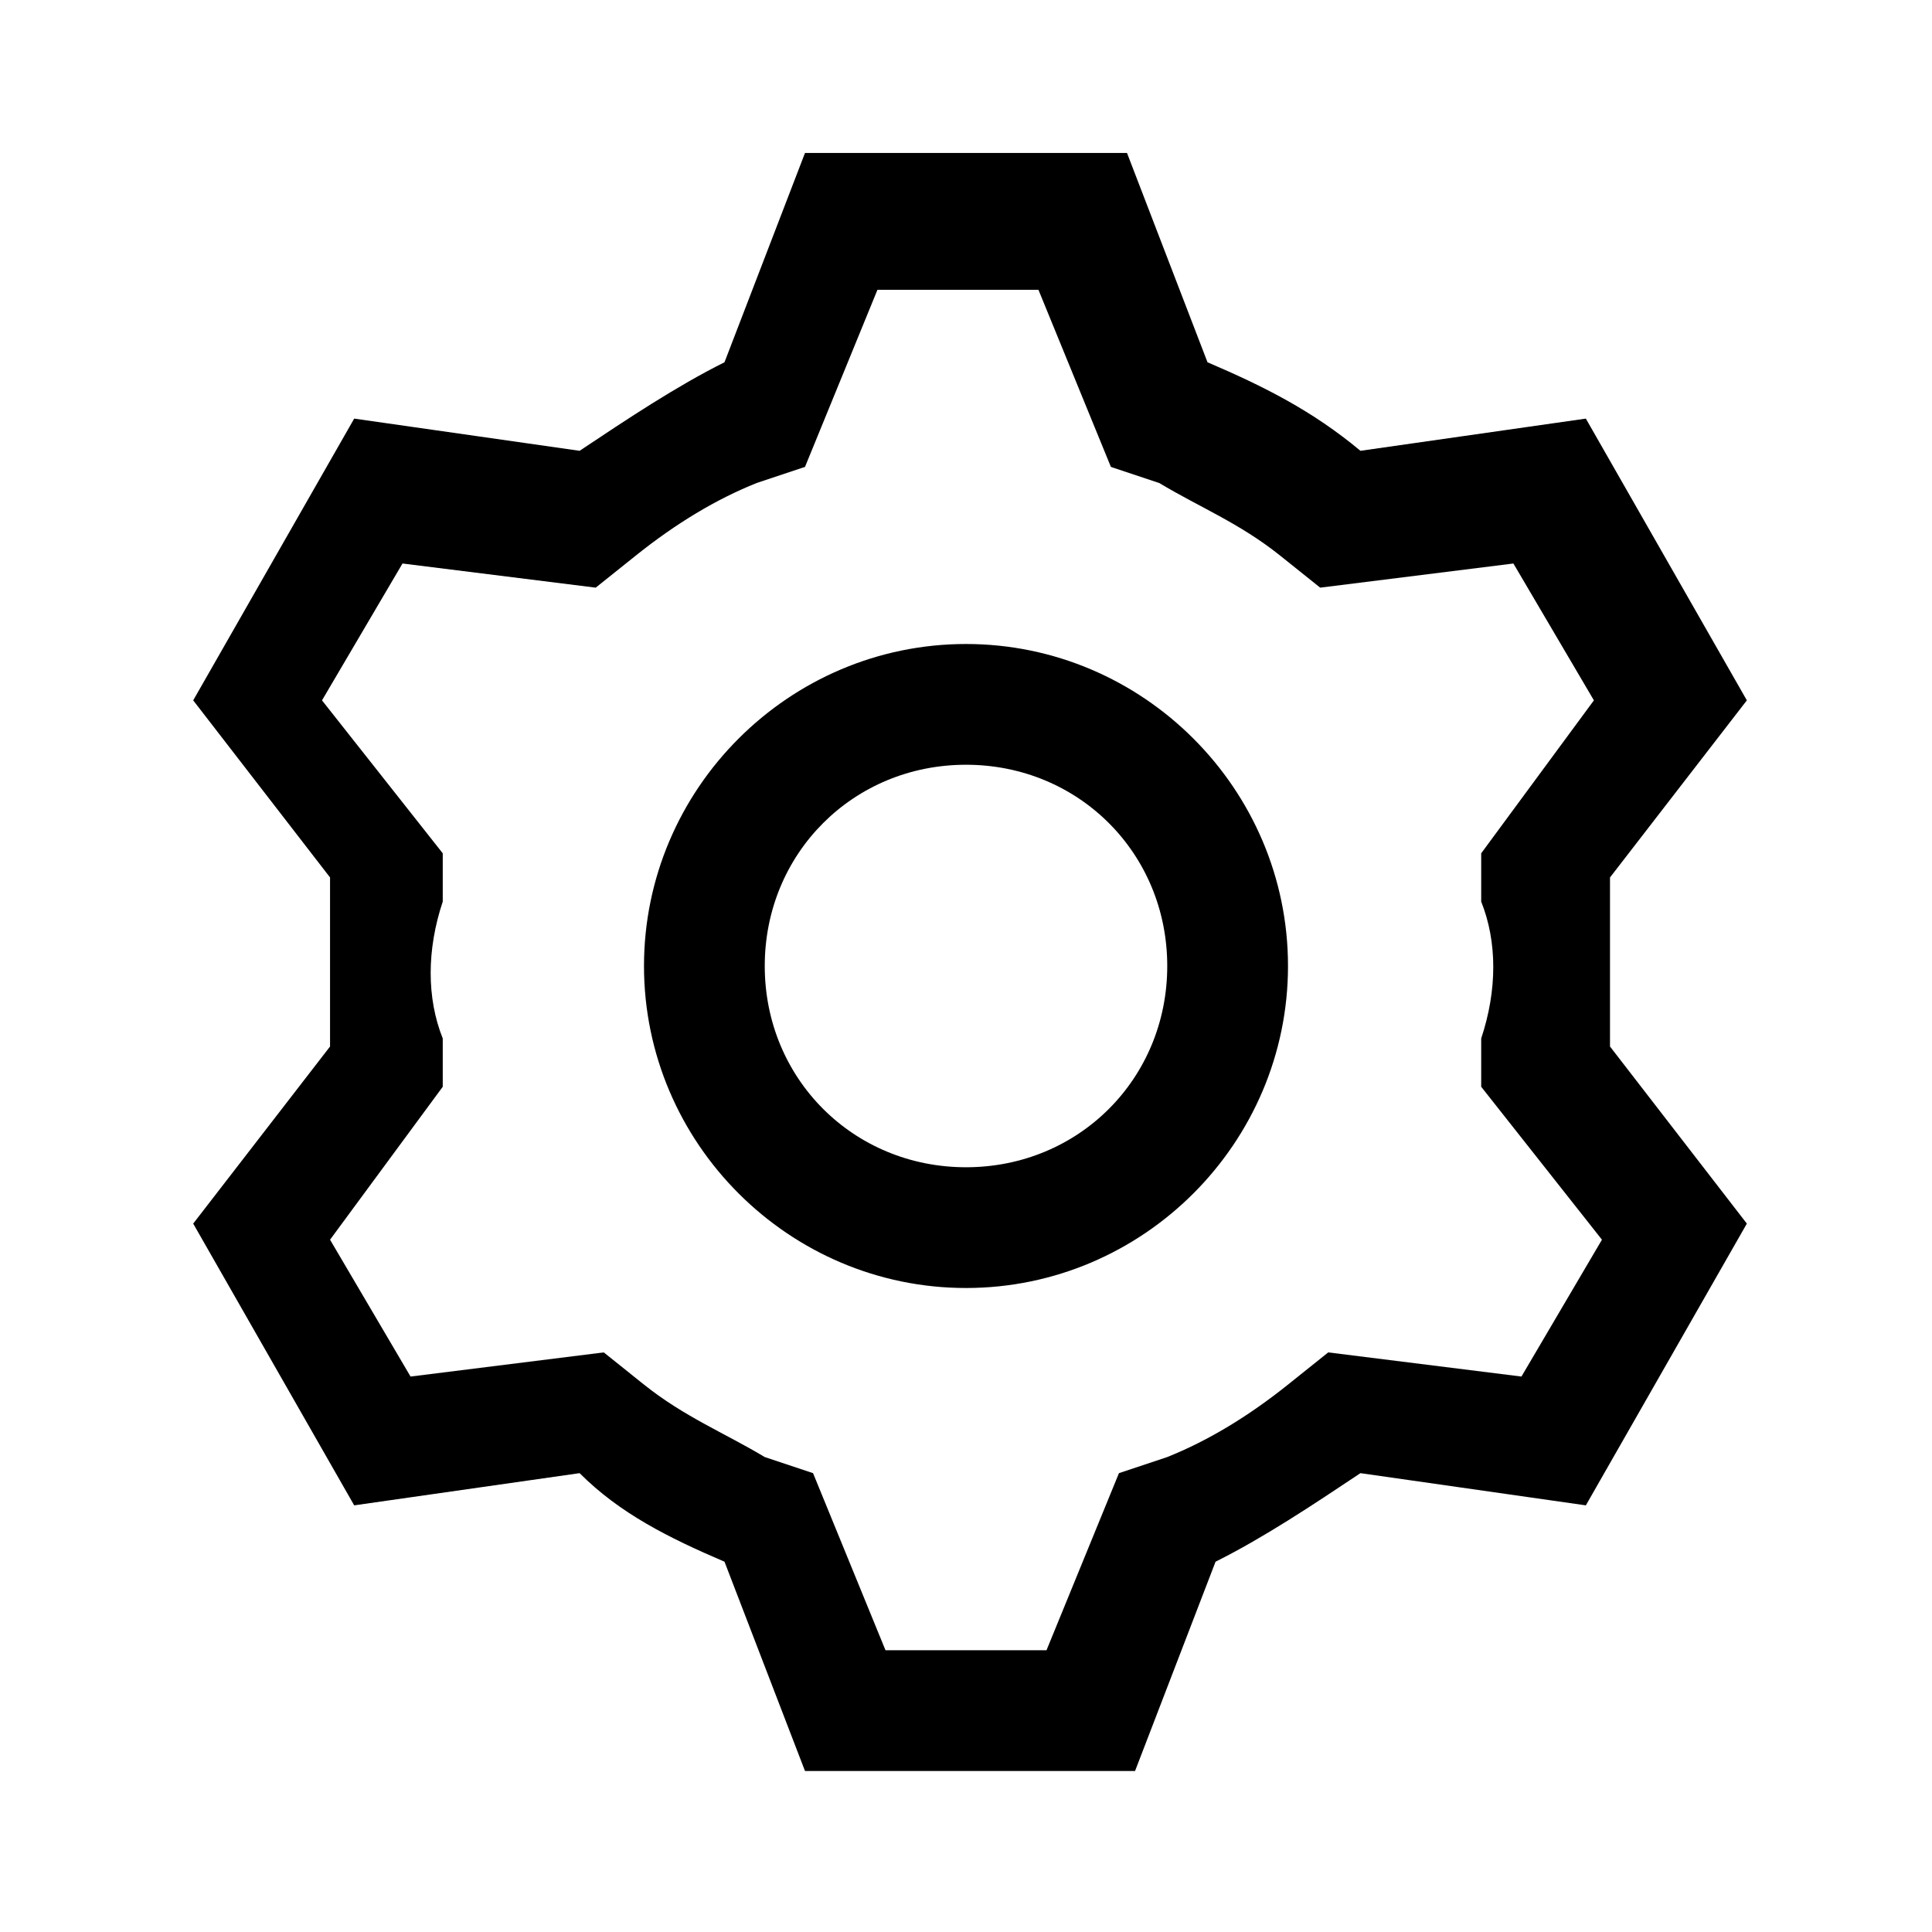 <?xml version="1.0" encoding="UTF-8"?><svg id="Layer_2" xmlns="http://www.w3.org/2000/svg" viewBox="0 0 24 24"><g id="_1.5px"><g id="settings"><rect id="regular_general_settings_background" width="24" height="24" style="fill:none;"/><path id="Oval_Stroke_3" d="m12,16c-2.2,0-4-1.8-4-4s1.8-4,4-4,4,1.8,4,4-1.8,4-4,4Zm0-6.5c-1.4,0-2.5,1.1-2.5,2.5s1.1,2.5,2.5,2.5,2.5-1.1,2.5-2.5-1.1-2.5-2.5-2.5Z"/><path id="Union_Stroke_" d="m14,22h-4l-1-2.6c-.7-.3-1.3-.6-1.8-1.1l-2.8.4-2-3.5,1.7-2.2c0-.7,0-1.4,0-2.1l-1.7-2.2,2-3.5,2.8.4c.6-.4,1.2-.8,1.8-1.1l1-2.6h4l1,2.6c.7.3,1.3.6,1.9,1.1l2.8-.4,2,3.5-1.7,2.2c0,.7,0,1.4,0,2.1l1.7,2.2-2,3.5-2.8-.4c-.6.4-1.2.8-1.8,1.1l-1,2.6h0Zm-6.5-5.2h0l.5.4c.5.4,1,.6,1.5.9l.6.2.9,2.2h2l.9-2.2.6-.2c.5-.2,1-.5,1.5-.9l.5-.4,2.4.3,1-1.7-1.5-1.9v-.6c.2-.6.2-1.2,0-1.7v-.6c0,0,1.4-1.9,1.4-1.9l-1-1.7-2.4.3-.5-.4c-.5-.4-1-.6-1.5-.9l-.6-.2-.9-2.2h-2l-.9,2.2-.6.2c-.5.2-1,.5-1.5.9l-.5.4-2.4-.3-1,1.7,1.5,1.9v.6c-.2.6-.2,1.2,0,1.7v.6c0,0-1.4,1.9-1.4,1.9l1,1.7,2.4-.3h0Z"/></g></g></svg>